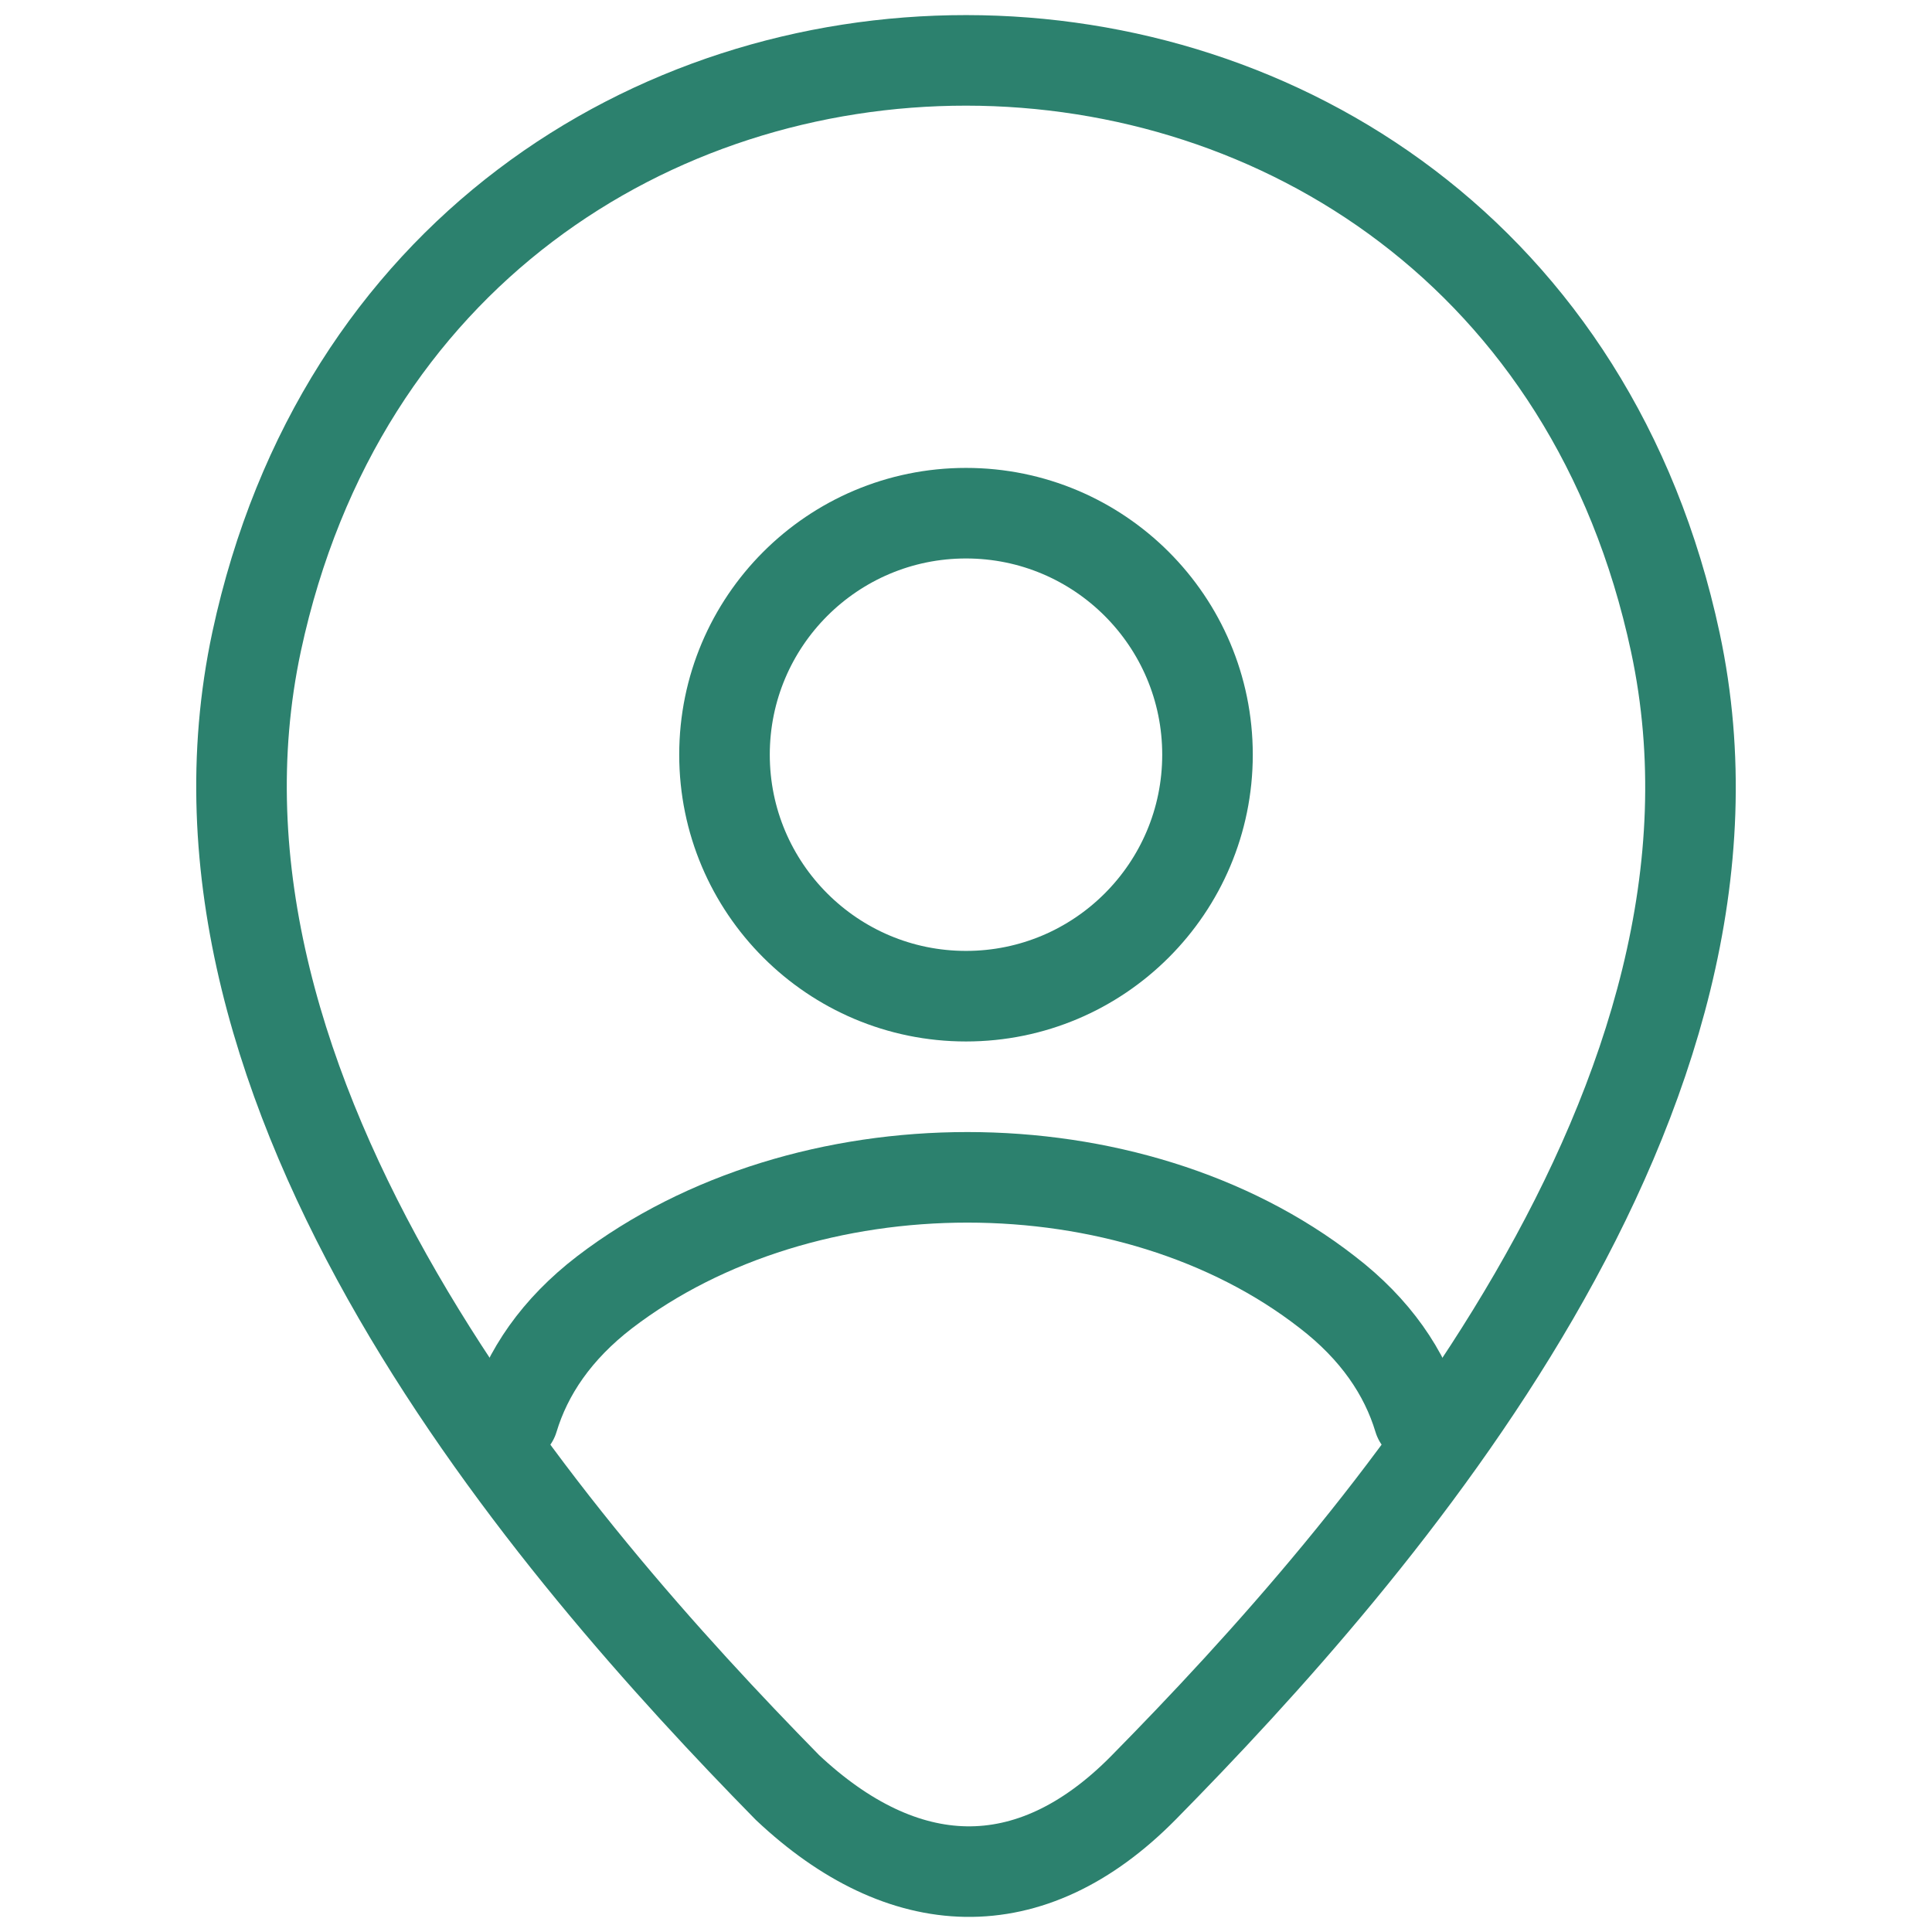 <svg width="32" height="32" viewBox="0 0 32 32" fill="none" xmlns="http://www.w3.org/2000/svg">
<path d="M16 16.5C18.209 16.5 20 14.709 20 12.5C20 10.291 18.209 8.5 16 8.5C13.791 8.5 12 10.291 12 12.5C12 14.709 13.791 16.5 16 16.5Z" stroke="#2C816E" stroke-width="1.5" stroke-linecap="round" stroke-linejoin="round"/>
<path d="M23.5 23.5C23.269 22.733 22.78 22.014 21.985 21.403C18.729 18.866 13.332 18.866 10.015 21.403C9.219 22.014 8.731 22.733 8.5 23.5" stroke="#2C816E" stroke-width="1.5" stroke-linecap="round" stroke-linejoin="round"/>
<path d="M4.251 10.624C7.013 -2.218 25.001 -2.203 27.749 10.639C29.361 18.172 22.828 25.661 18.944 29.606C17.052 31.528 14.948 31.4 13.042 29.606C9.172 25.661 2.639 18.157 4.251 10.624Z" stroke="#2C816E" stroke-width="1.5" stroke-linecap="round" stroke-linejoin="round"/>
</svg>
